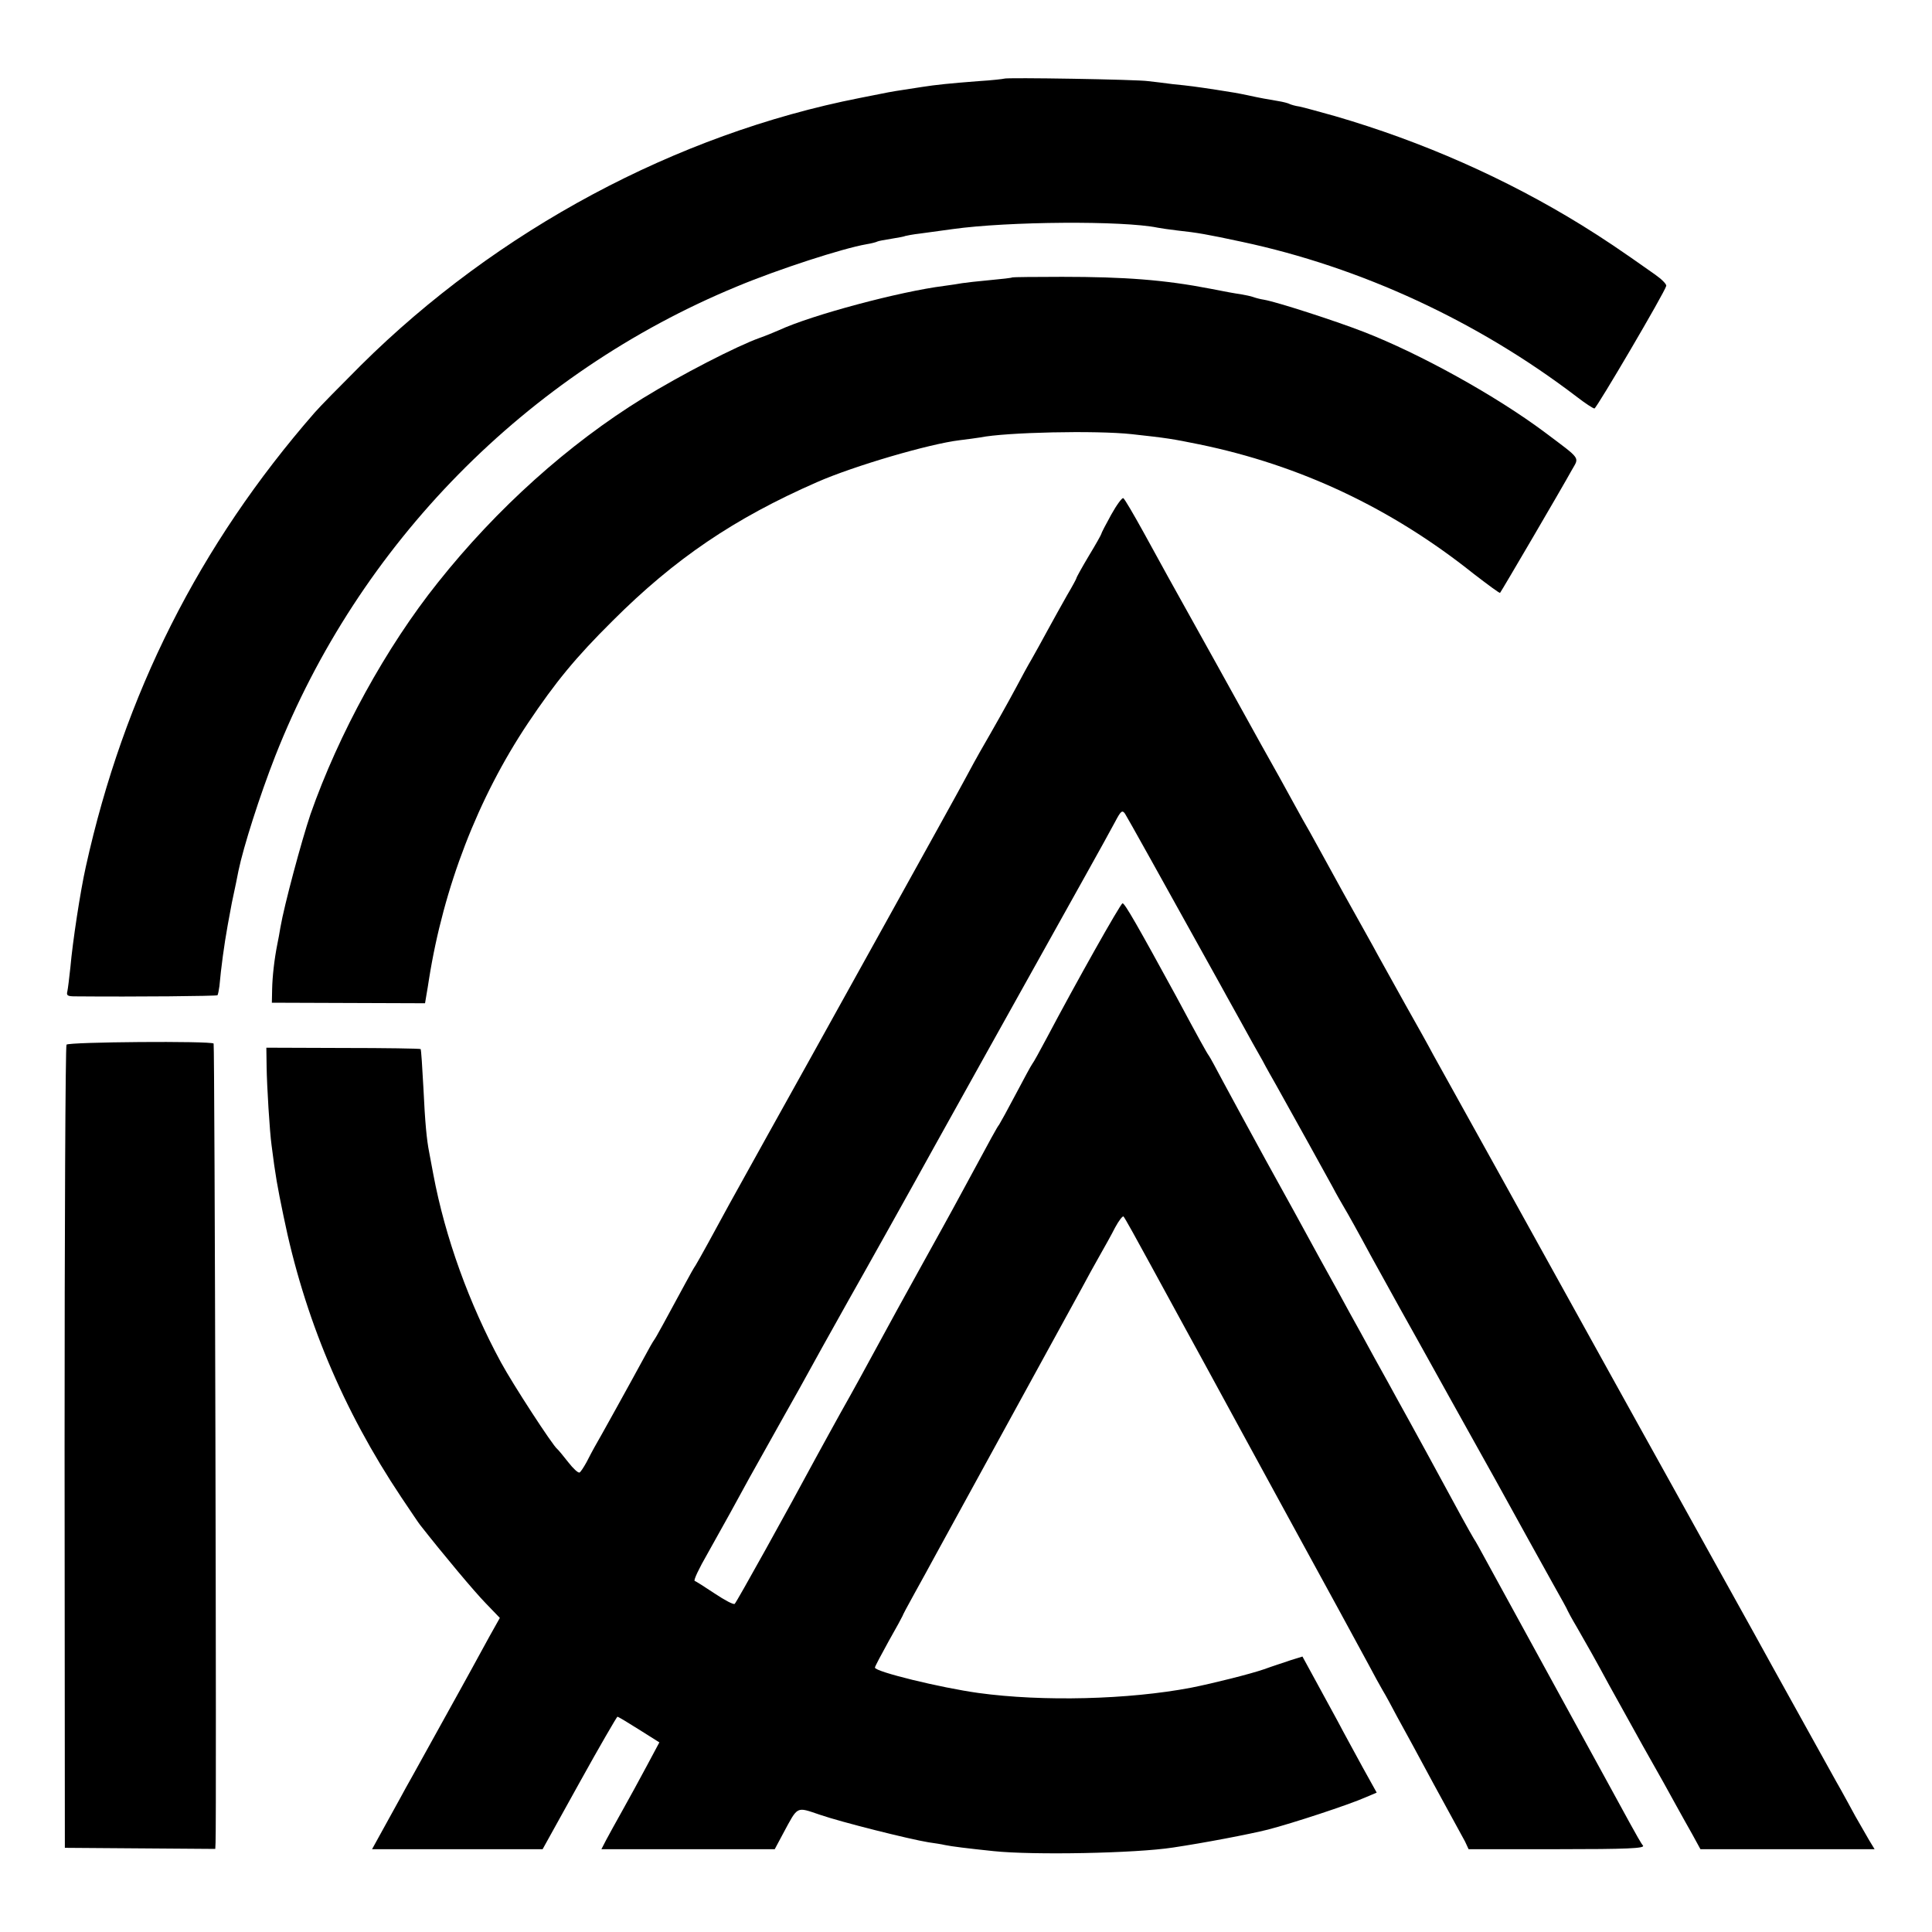 <?xml version="1.0" standalone="no"?>
<!DOCTYPE svg PUBLIC "-//W3C//DTD SVG 20010904//EN"
 "http://www.w3.org/TR/2001/REC-SVG-20010904/DTD/svg10.dtd">
<svg version="1.0" xmlns="http://www.w3.org/2000/svg"
 width="700pt" height="700pt" viewBox="0 0 700 700"
 preserveAspectRatio="xMidYMid meet">
<g transform="translate(0,700) scale(0.1,-0.1)"
fill="#000000" stroke="none">
<path d="M3638 6715 c-2 -1 -43 -6 -93 -9 -103 -8 -153 -13 -204 -21 -20 -3
-52 -8 -71 -11 -40 -6 -45 -7 -155 -29 -666 -131 -1314 -479 -1807 -968 -73
-73 -149 -150 -168 -172 -418 -479 -691 -1021 -829 -1645 -20 -89 -48 -273
-56 -365 -4 -38 -9 -78 -11 -87 -4 -15 1 -18 28 -18 225 -2 512 1 516 4 2 3 5
18 7 33 6 67 17 149 30 221 13 73 17 92 30 152 3 14 7 34 9 45 18 87 77 272
133 415 302 768 910 1387 1673 1702 151 63 383 138 469 153 19 3 37 8 40 10 4
2 26 6 51 10 25 4 47 8 50 10 3 1 28 6 55 9 28 4 80 11 117 16 200 28 617 31
743 5 11 -2 43 -7 70 -10 74 -8 108 -14 234 -41 432 -92 855 -288 1213 -561
31 -24 60 -43 65 -43 8 1 256 423 260 444 2 6 -16 24 -40 41 -133 94 -184 128
-266 179 -274 169 -577 303 -893 395 -57 16 -115 32 -130 35 -15 2 -31 7 -35
9 -5 3 -24 8 -43 11 -36 6 -65 11 -110 21 -33 7 -56 11 -115 20 -73 11 -94 14
-155 20 -30 4 -71 9 -90 11 -37 6 -516 14 -522 9z"/>
<path d="M3668 5995 c-2 -2 -39 -6 -82 -10 -43 -4 -88 -9 -100 -11 -12 -2 -41
-7 -66 -10 -159 -20 -478 -105 -597 -160 -18 -8 -50 -21 -70 -28 -84 -30 -286
-134 -424 -219 -269 -166 -529 -399 -742 -667 -188 -235 -360 -549 -462 -840
-33 -98 -95 -329 -109 -410 -3 -19 -8 -46 -11 -60 -11 -55 -18 -117 -19 -164
l-1 -49 278 -1 277 -1 5 30 c3 17 7 41 9 55 53 336 178 659 359 930 100 149
172 237 306 370 226 226 442 372 741 503 134 59 408 139 517 152 27 3 60 8 74
10 94 19 420 26 549 12 128 -14 147 -17 245 -37 365 -75 696 -231 993 -468 52
-40 95 -72 97 -70 4 4 226 383 260 445 27 48 36 36 -97 136 -178 133 -452 285
-658 365 -106 41 -314 108 -360 116 -14 2 -32 7 -40 10 -8 3 -28 7 -45 10 -16
2 -66 11 -110 20 -165 32 -309 43 -537 43 -98 0 -179 -1 -180 -2z"/>
<path d="M4026 5135 c-20 -36 -36 -67 -36 -70 0 -2 -20 -38 -45 -79 -25 -42
-45 -78 -45 -81 0 -2 -15 -30 -34 -62 -18 -32 -50 -89 -70 -126 -20 -37 -46
-84 -58 -105 -12 -20 -37 -66 -56 -102 -31 -58 -80 -145 -132 -235 -9 -16 -33
-59 -52 -95 -19 -36 -151 -274 -293 -530 -299 -539 -274 -494 -425 -765 -133
-239 -162 -292 -215 -390 -21 -38 -41 -74 -45 -80 -4 -5 -21 -35 -37 -65 -72
-133 -106 -196 -113 -205 -4 -5 -21 -35 -37 -65 -40 -74 -165 -300 -180 -325
-6 -11 -19 -35 -28 -53 -10 -18 -21 -35 -25 -37 -5 -3 -23 14 -41 37 -19 24
-36 45 -40 48 -16 12 -160 233 -204 314 -115 212 -202 452 -245 681 -6 33 -13
69 -15 80 -9 45 -15 107 -21 235 -4 74 -8 137 -10 139 -2 2 -129 4 -281 4
l-278 1 1 -70 c1 -68 11 -235 18 -284 14 -111 21 -149 43 -255 75 -368 216
-704 427 -1020 33 -49 63 -94 68 -100 83 -106 197 -242 237 -283 l52 -54 -37
-66 c-20 -37 -49 -89 -64 -117 -15 -27 -62 -113 -105 -190 -43 -77 -91 -165
-108 -195 -17 -30 -38 -68 -47 -85 -9 -16 -36 -65 -59 -107 l-43 -78 309 0
309 0 133 240 c73 132 136 240 138 240 3 0 38 -21 79 -47 l73 -46 -46 -86
c-25 -47 -65 -120 -88 -161 -23 -41 -50 -90 -59 -107 l-17 -33 314 0 314 0 31
58 c54 100 46 96 132 67 78 -27 326 -89 394 -100 21 -3 48 -7 60 -10 24 -5 80
-12 176 -22 142 -15 514 -8 650 13 114 17 276 48 344 65 89 23 293 90 354 117
l40 17 -50 90 c-27 50 -69 126 -92 170 -24 44 -62 114 -85 156 l-42 77 -42
-13 c-23 -8 -67 -22 -97 -33 -49 -17 -184 -51 -265 -67 -226 -43 -537 -51
-770 -19 -137 19 -375 77 -375 92 0 4 23 47 50 96 28 49 50 90 50 91 0 2 19
38 43 81 24 44 60 108 79 144 20 36 138 252 263 480 125 228 243 444 263 480
19 36 49 90 66 120 17 30 43 76 56 102 14 26 28 44 31 40 4 -4 48 -83 99 -177
51 -93 105 -192 120 -220 15 -27 110 -201 210 -385 100 -184 195 -357 210
-385 75 -137 217 -397 248 -455 19 -36 42 -78 52 -95 10 -16 33 -59 52 -95 20
-36 80 -146 133 -245 54 -99 105 -192 113 -207 l13 -28 321 0 c255 0 318 3
311 13 -6 6 -27 44 -48 82 -21 39 -138 252 -260 475 -122 223 -239 437 -260
475 -21 39 -41 75 -45 80 -4 6 -24 42 -45 80 -50 93 -192 353 -235 430 -9 17
-45 82 -80 145 -34 63 -74 135 -88 160 -13 25 -63 115 -110 200 -46 85 -134
245 -195 355 -60 110 -130 238 -155 285 -25 47 -48 90 -52 95 -7 9 -37 63
-119 216 -137 251 -187 339 -194 336 -8 -2 -170 -290 -274 -487 -25 -47 -48
-89 -53 -95 -4 -5 -31 -55 -60 -110 -29 -55 -56 -104 -60 -110 -8 -10 -21 -34
-135 -245 -37 -69 -102 -186 -143 -260 -77 -139 -106 -192 -162 -295 -43 -79
-83 -153 -135 -245 -23 -41 -62 -113 -88 -160 -101 -188 -288 -525 -295 -531
-4 -4 -36 13 -72 37 -36 24 -69 45 -73 46 -5 2 16 46 46 98 54 96 112 201 152
275 28 50 66 118 122 218 47 83 62 110 143 257 29 52 72 129 95 170 40 70 248
442 310 555 24 44 307 551 549 985 45 80 92 166 106 192 21 40 26 44 36 30 9
-14 126 -224 344 -617 9 -16 41 -75 72 -130 30 -55 67 -121 82 -147 14 -27 37
-67 50 -90 59 -106 182 -327 204 -368 13 -25 32 -58 42 -75 10 -16 54 -95 97
-175 44 -80 91 -165 105 -190 14 -25 94 -168 177 -318 84 -150 160 -288 170
-305 24 -44 71 -128 117 -212 21 -38 62 -112 91 -164 29 -51 53 -95 53 -97 0
-1 15 -29 34 -61 34 -59 68 -119 116 -208 15 -27 70 -126 122 -220 53 -93 108
-192 123 -220 15 -27 41 -74 57 -102 l29 -53 316 0 315 0 -20 33 c-10 17 -33
57 -50 87 -16 30 -40 73 -52 95 -13 22 -70 126 -128 230 -58 105 -113 204
-122 220 -9 17 -101 183 -205 370 -104 187 -197 356 -208 375 -11 19 -88 159
-172 310 -218 394 -613 1107 -643 1160 -13 25 -58 106 -100 180 -41 74 -86
155 -100 180 -13 25 -70 126 -125 225 -54 99 -109 198 -121 220 -13 22 -38 67
-56 100 -18 33 -43 78 -55 100 -37 66 -66 117 -225 405 -84 151 -164 295 -178
320 -14 25 -54 98 -89 162 -36 65 -68 120 -73 123 -4 3 -24 -24 -44 -60z"/>
<path d="M241 3215 c-4 -5 -7 -662 -7 -1460 l1 -1450 273 -2 272 -2 1 22 c4
70 -3 2892 -7 2896 -10 10 -525 6 -533 -4z"/>
</g>
</svg>
